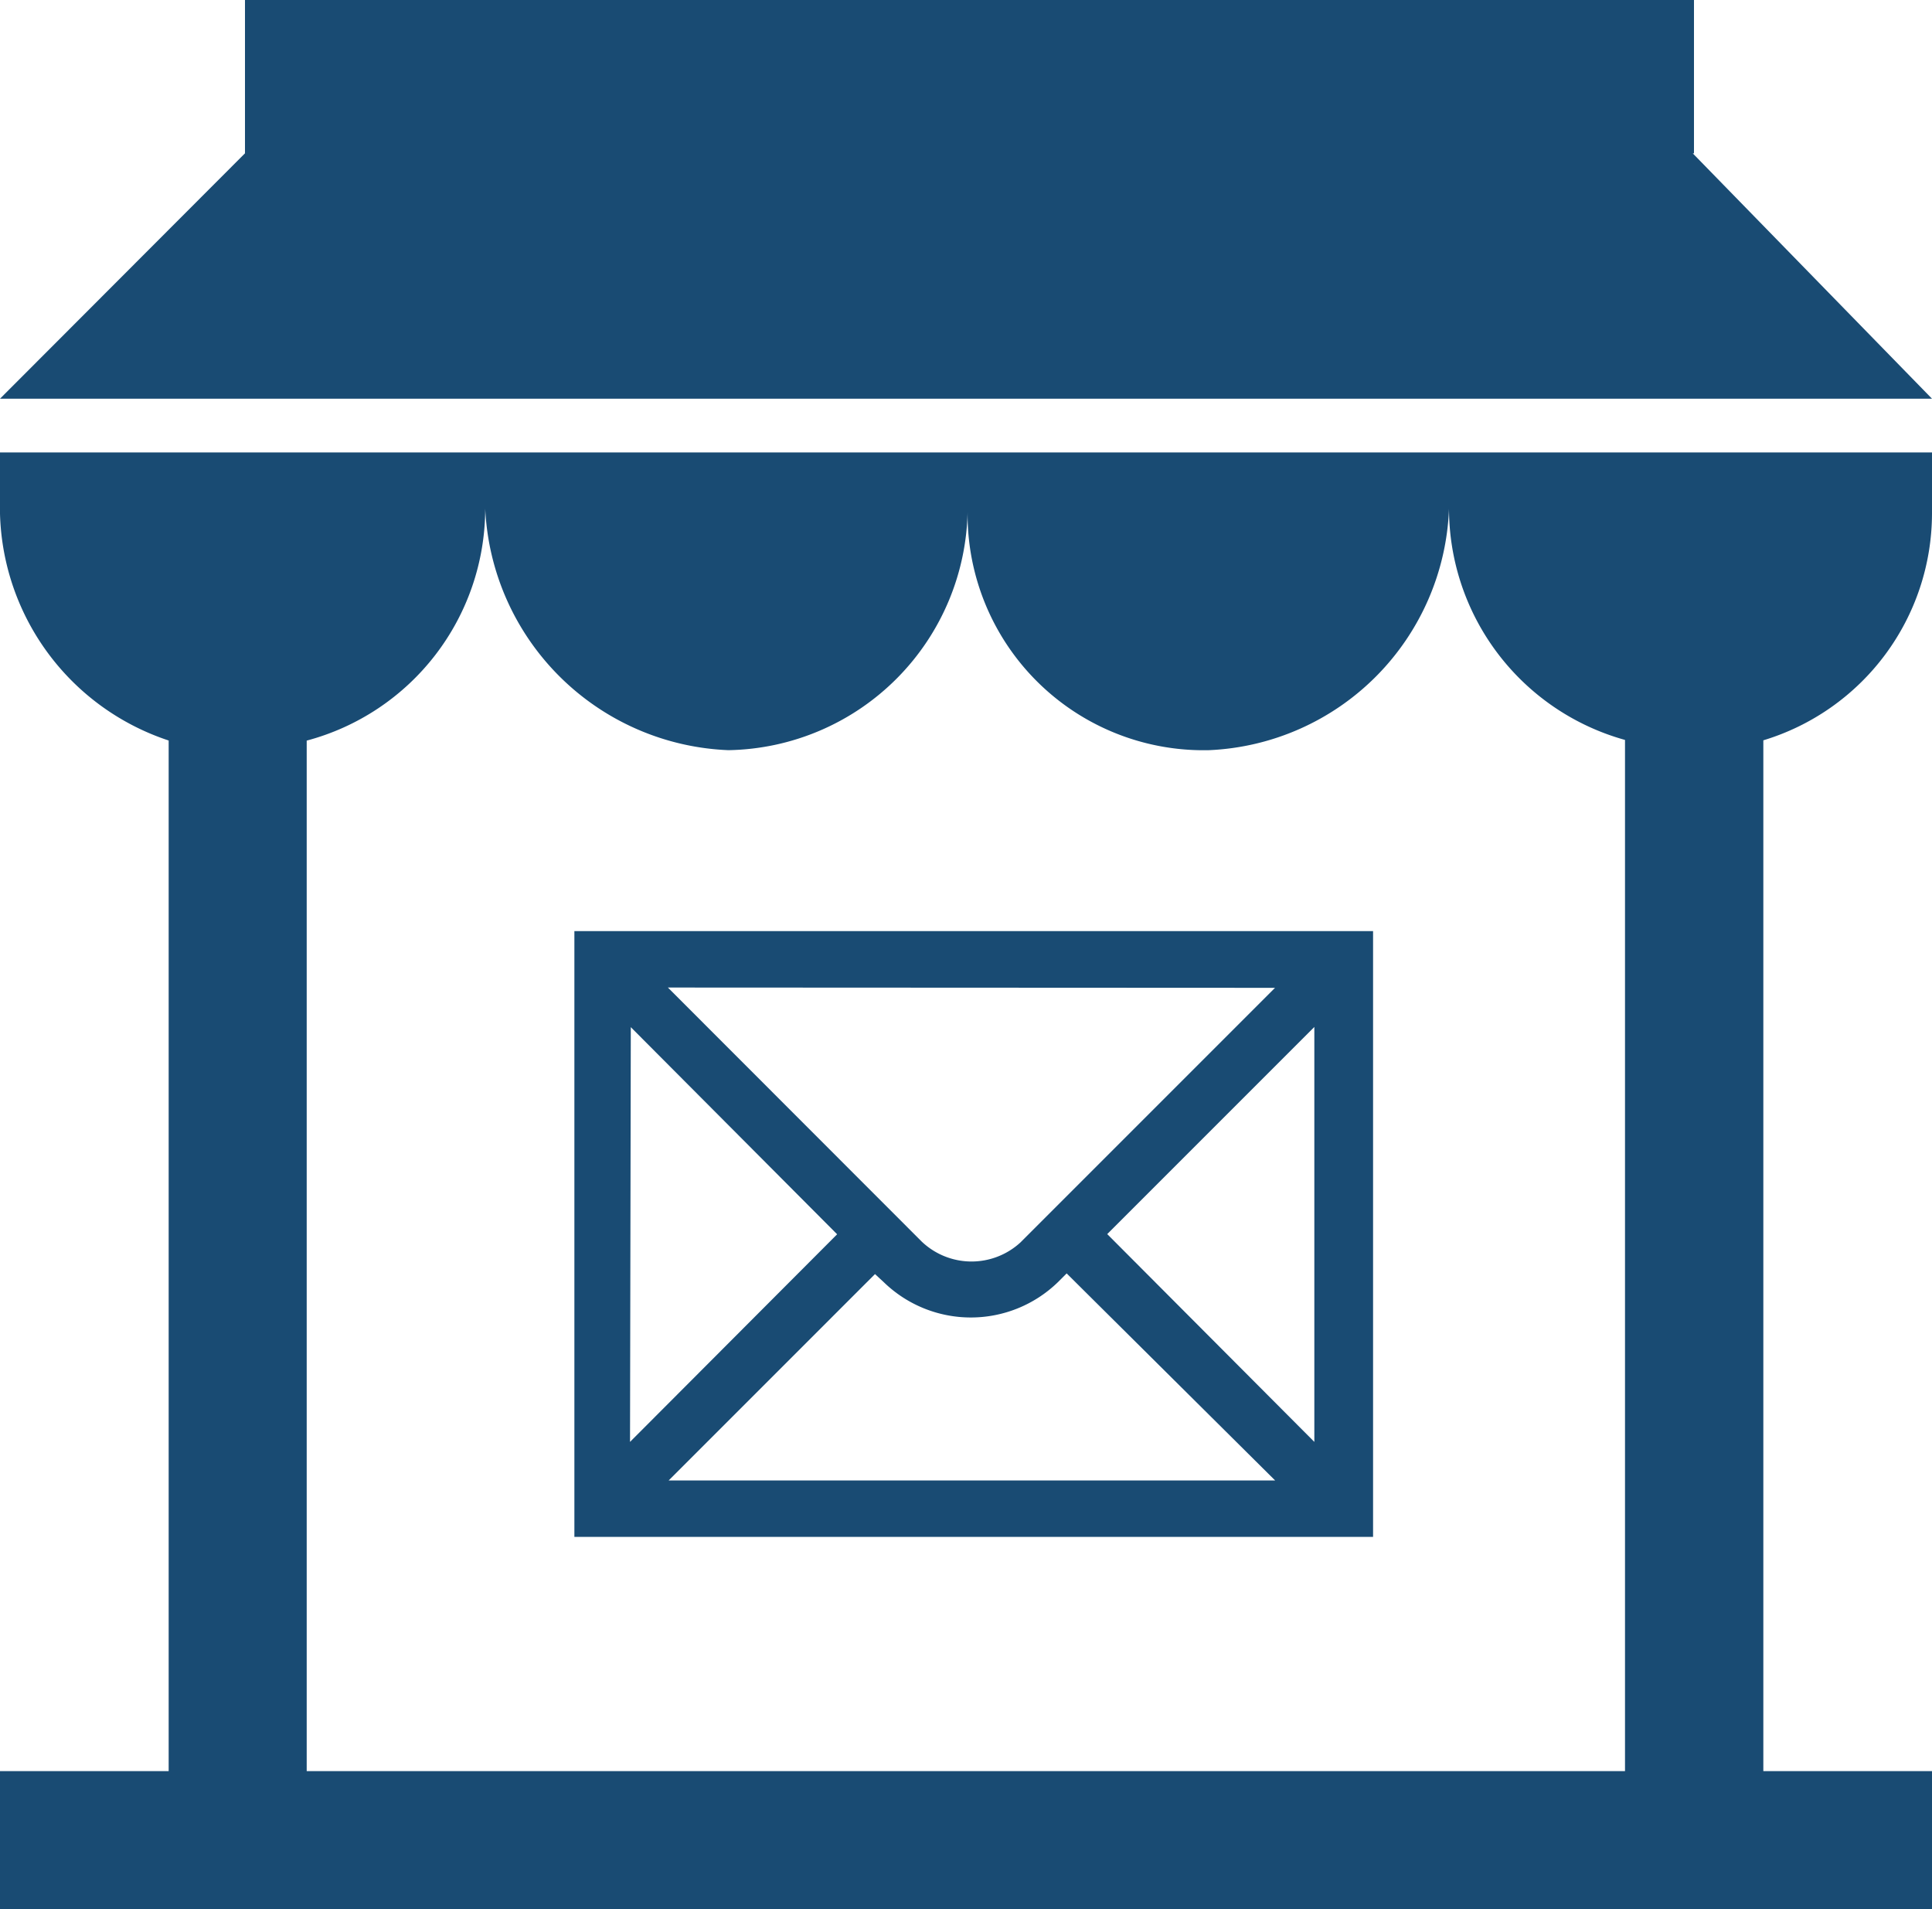 <svg xmlns="http://www.w3.org/2000/svg" width="20" height="19.762" viewBox="0 0 20 19.762">
  <path id="post-office-postal-service-courier-service-svgrepo-com" d="M15.606,16.925l-2.144-2.151,2.144-2.144Zm-6.692.407,2.144-2.144.092.085a1.294,1.294,0,0,0,1.8,0l.092-.092L15.2,17.324H8.914Zm-.384-4.7,2.136,2.144L8.522,16.925Zm6.669-.407-2.635,2.635a.748.748,0,0,1-1.022-.008L8.914,12.222ZM7.946,17.908h8.268v-6.27H7.946ZM2,7.317A2.544,2.544,0,0,0,3.746,9.665V20.333H2v1.429H22V20.333H20.254V9.663A2.458,2.458,0,0,0,22,7.317V6.683H2Zm5.023-.052a2.625,2.625,0,0,0,2.518,2.5,2.52,2.52,0,0,0,2.476-2.5,2.443,2.443,0,0,0,2.5,2.5A2.6,2.6,0,0,0,17,7.266a2.488,2.488,0,0,0,1.822,2.393V20.333H5.175V9.666A2.488,2.488,0,0,0,7.023,7.266Zm12.5-3.678h.013V2h-15V3.587L2,6.127H22Z" transform="translate(-2 -2)" fill="#194b73"/>
</svg>
